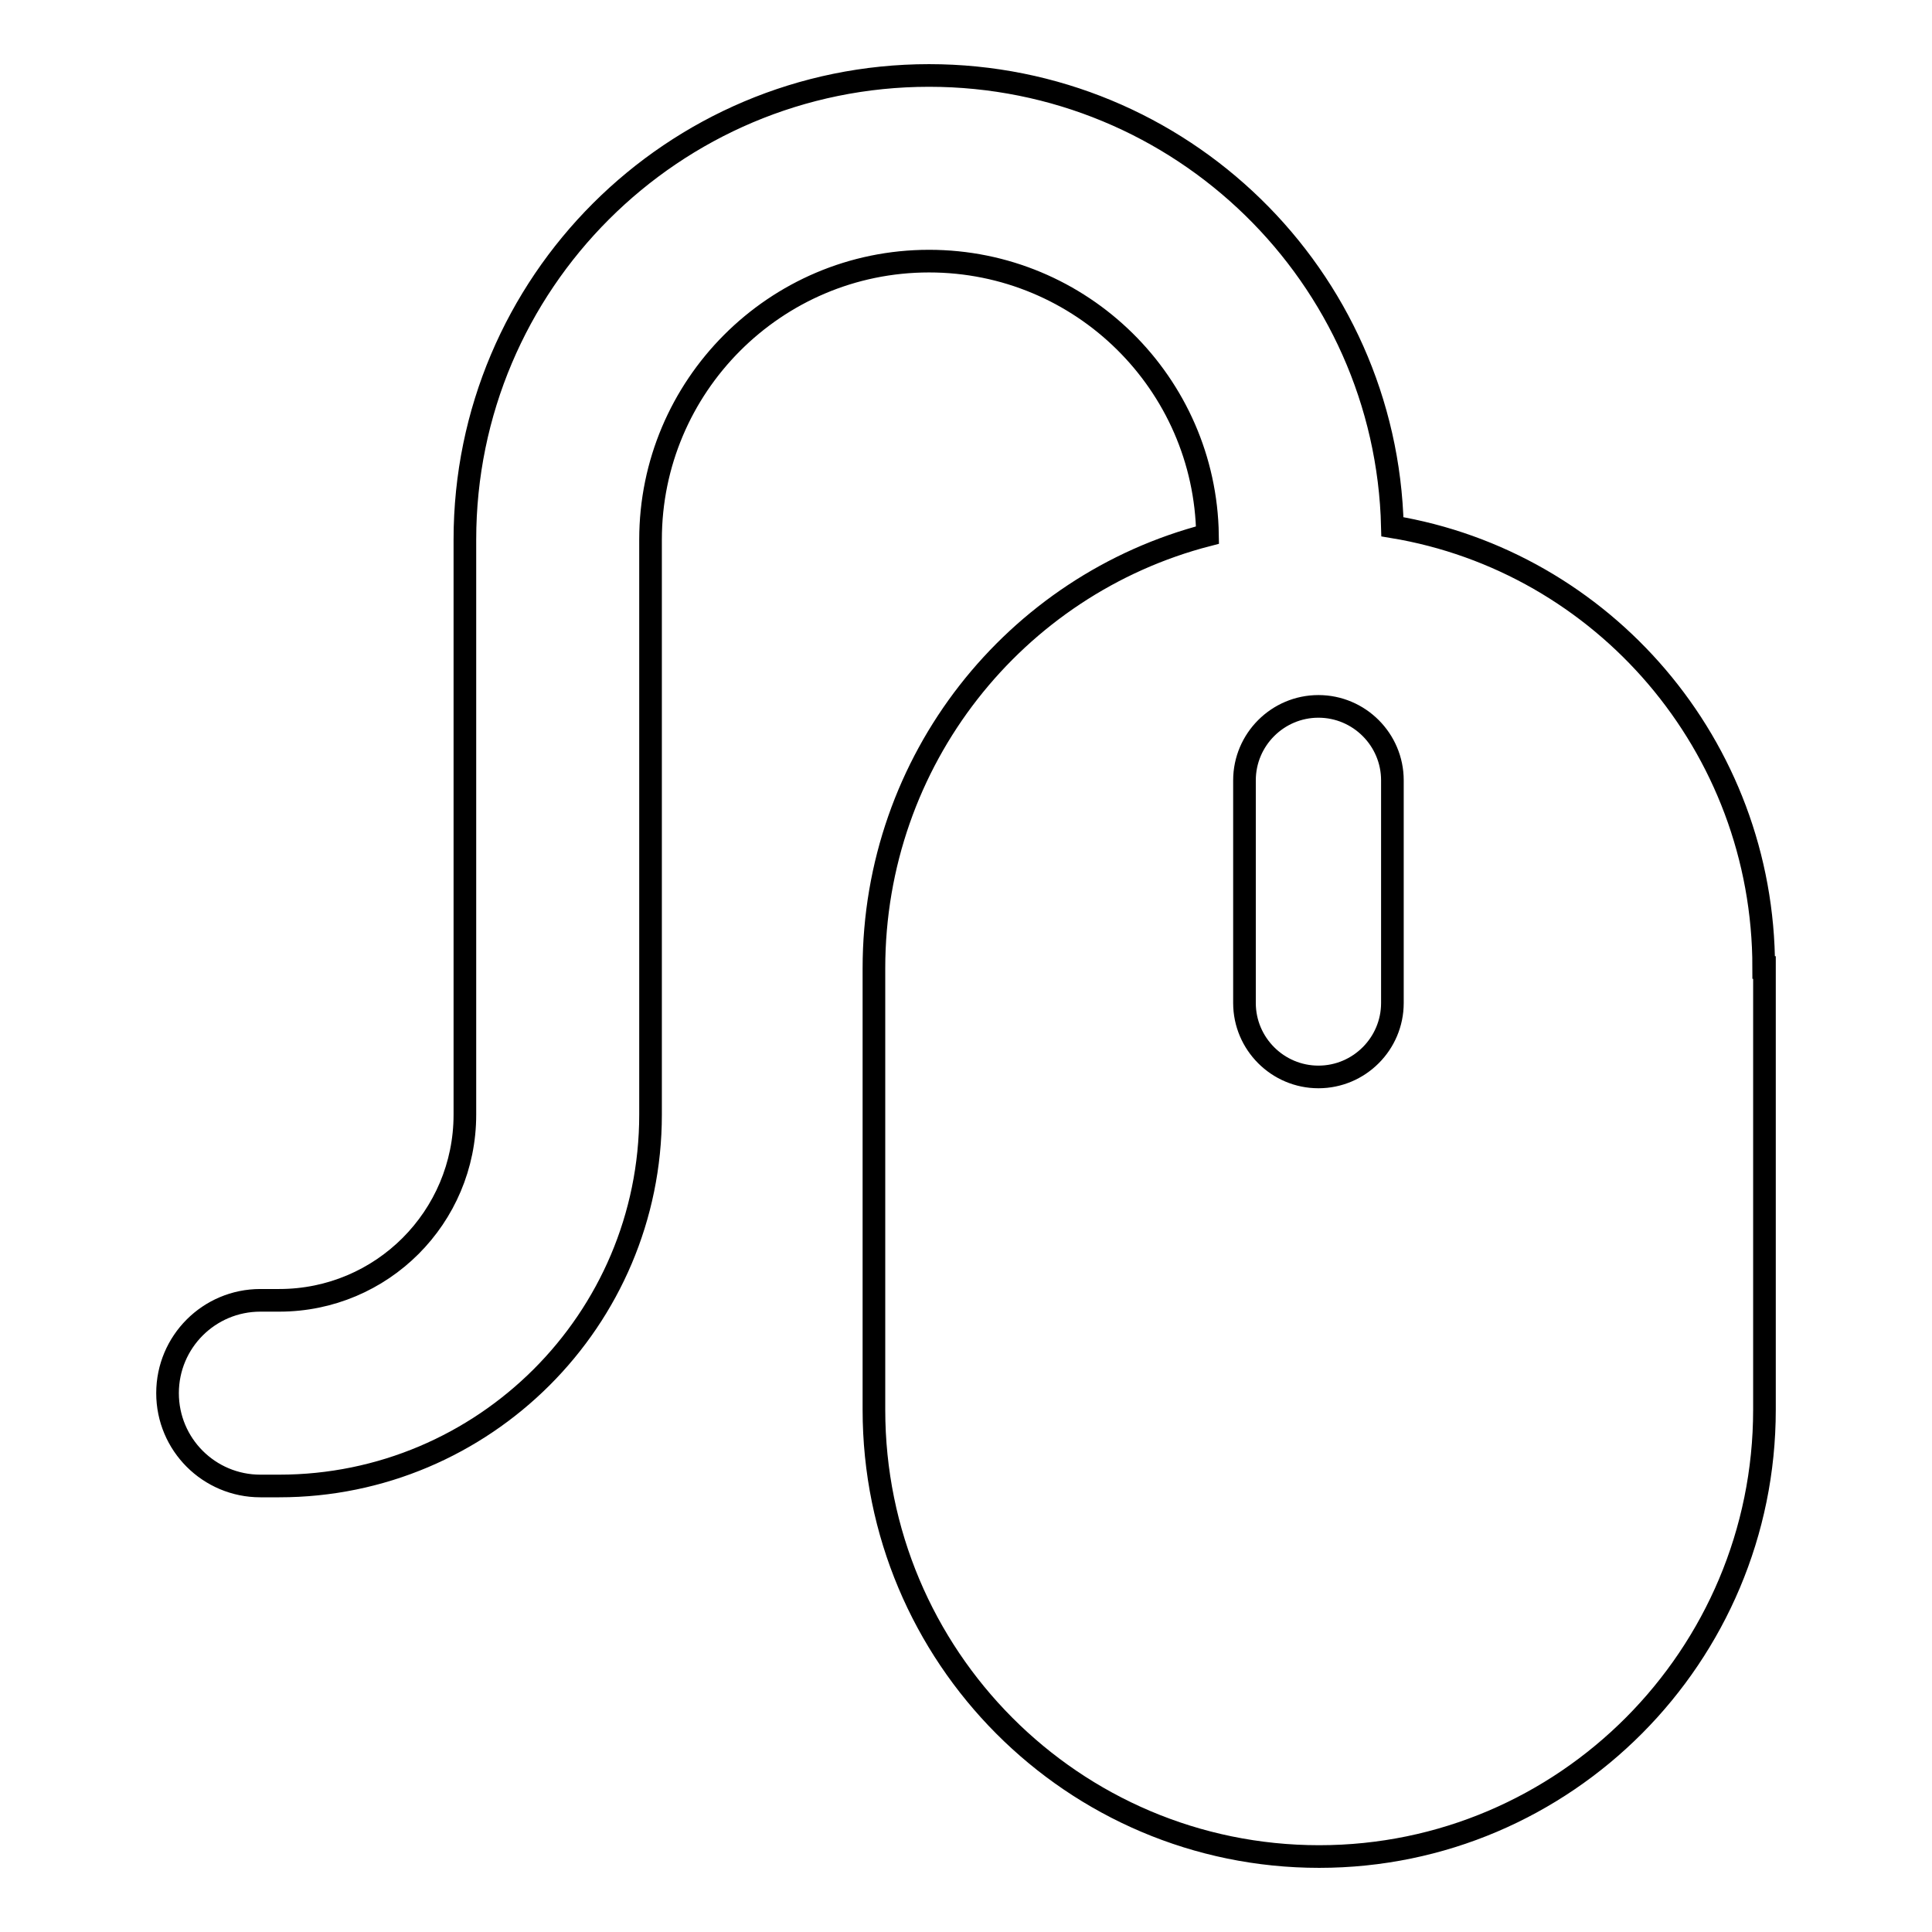 <?xml version="1.0" encoding="utf-8"?>
<!-- Svg Vector Icons : http://www.onlinewebfonts.com/icon -->
<!DOCTYPE svg PUBLIC "-//W3C//DTD SVG 1.1//EN" "http://www.w3.org/Graphics/SVG/1.1/DTD/svg11.dtd">
<svg version="1.1" xmlns="http://www.w3.org/2000/svg" xmlns:xlink="http://www.w3.org/1999/xlink" x="0px" y="0px" viewBox="0 0 256 256" enable-background="new 0 0 256 256" xml:space="preserve">
<g><g><g><path stroke-width="3" fill-opacity="0" stroke="#000000"  d="M233.7,128.2c0-29.4-21.3-53.8-49.2-58.4c-0.8-33.2-28-59.8-61.4-59.8c-33.9,0-61.5,27.5-61.5,61.5v76.2c0,13.6-11,24.6-24.6,24.6h-2.5c-6.8,0-12.3,5.5-12.3,12.3c0,6.8,5.5,12.3,12.3,12.3H37c27.1,0,49.2-22,49.2-49.2V71.5c0-20.3,16.5-36.9,36.9-36.9c20.2,0,36.6,16.2,36.9,36.3c-25.5,6.6-44.2,29.8-44.2,57.4v58.5c0,32.7,26.4,59.2,59,59.2c32.6,0,59-26.6,59-59.2V128.2z M184.5,103.4v29.5c0,5.4-4.4,9.8-9.8,9.8c-5.4,0-9.8-4.4-9.8-9.8v-29.5c0-5.4,4.4-9.8,9.8-9.8C180.1,93.6,184.5,98,184.5,103.4z"/></g></g></g>
</svg>